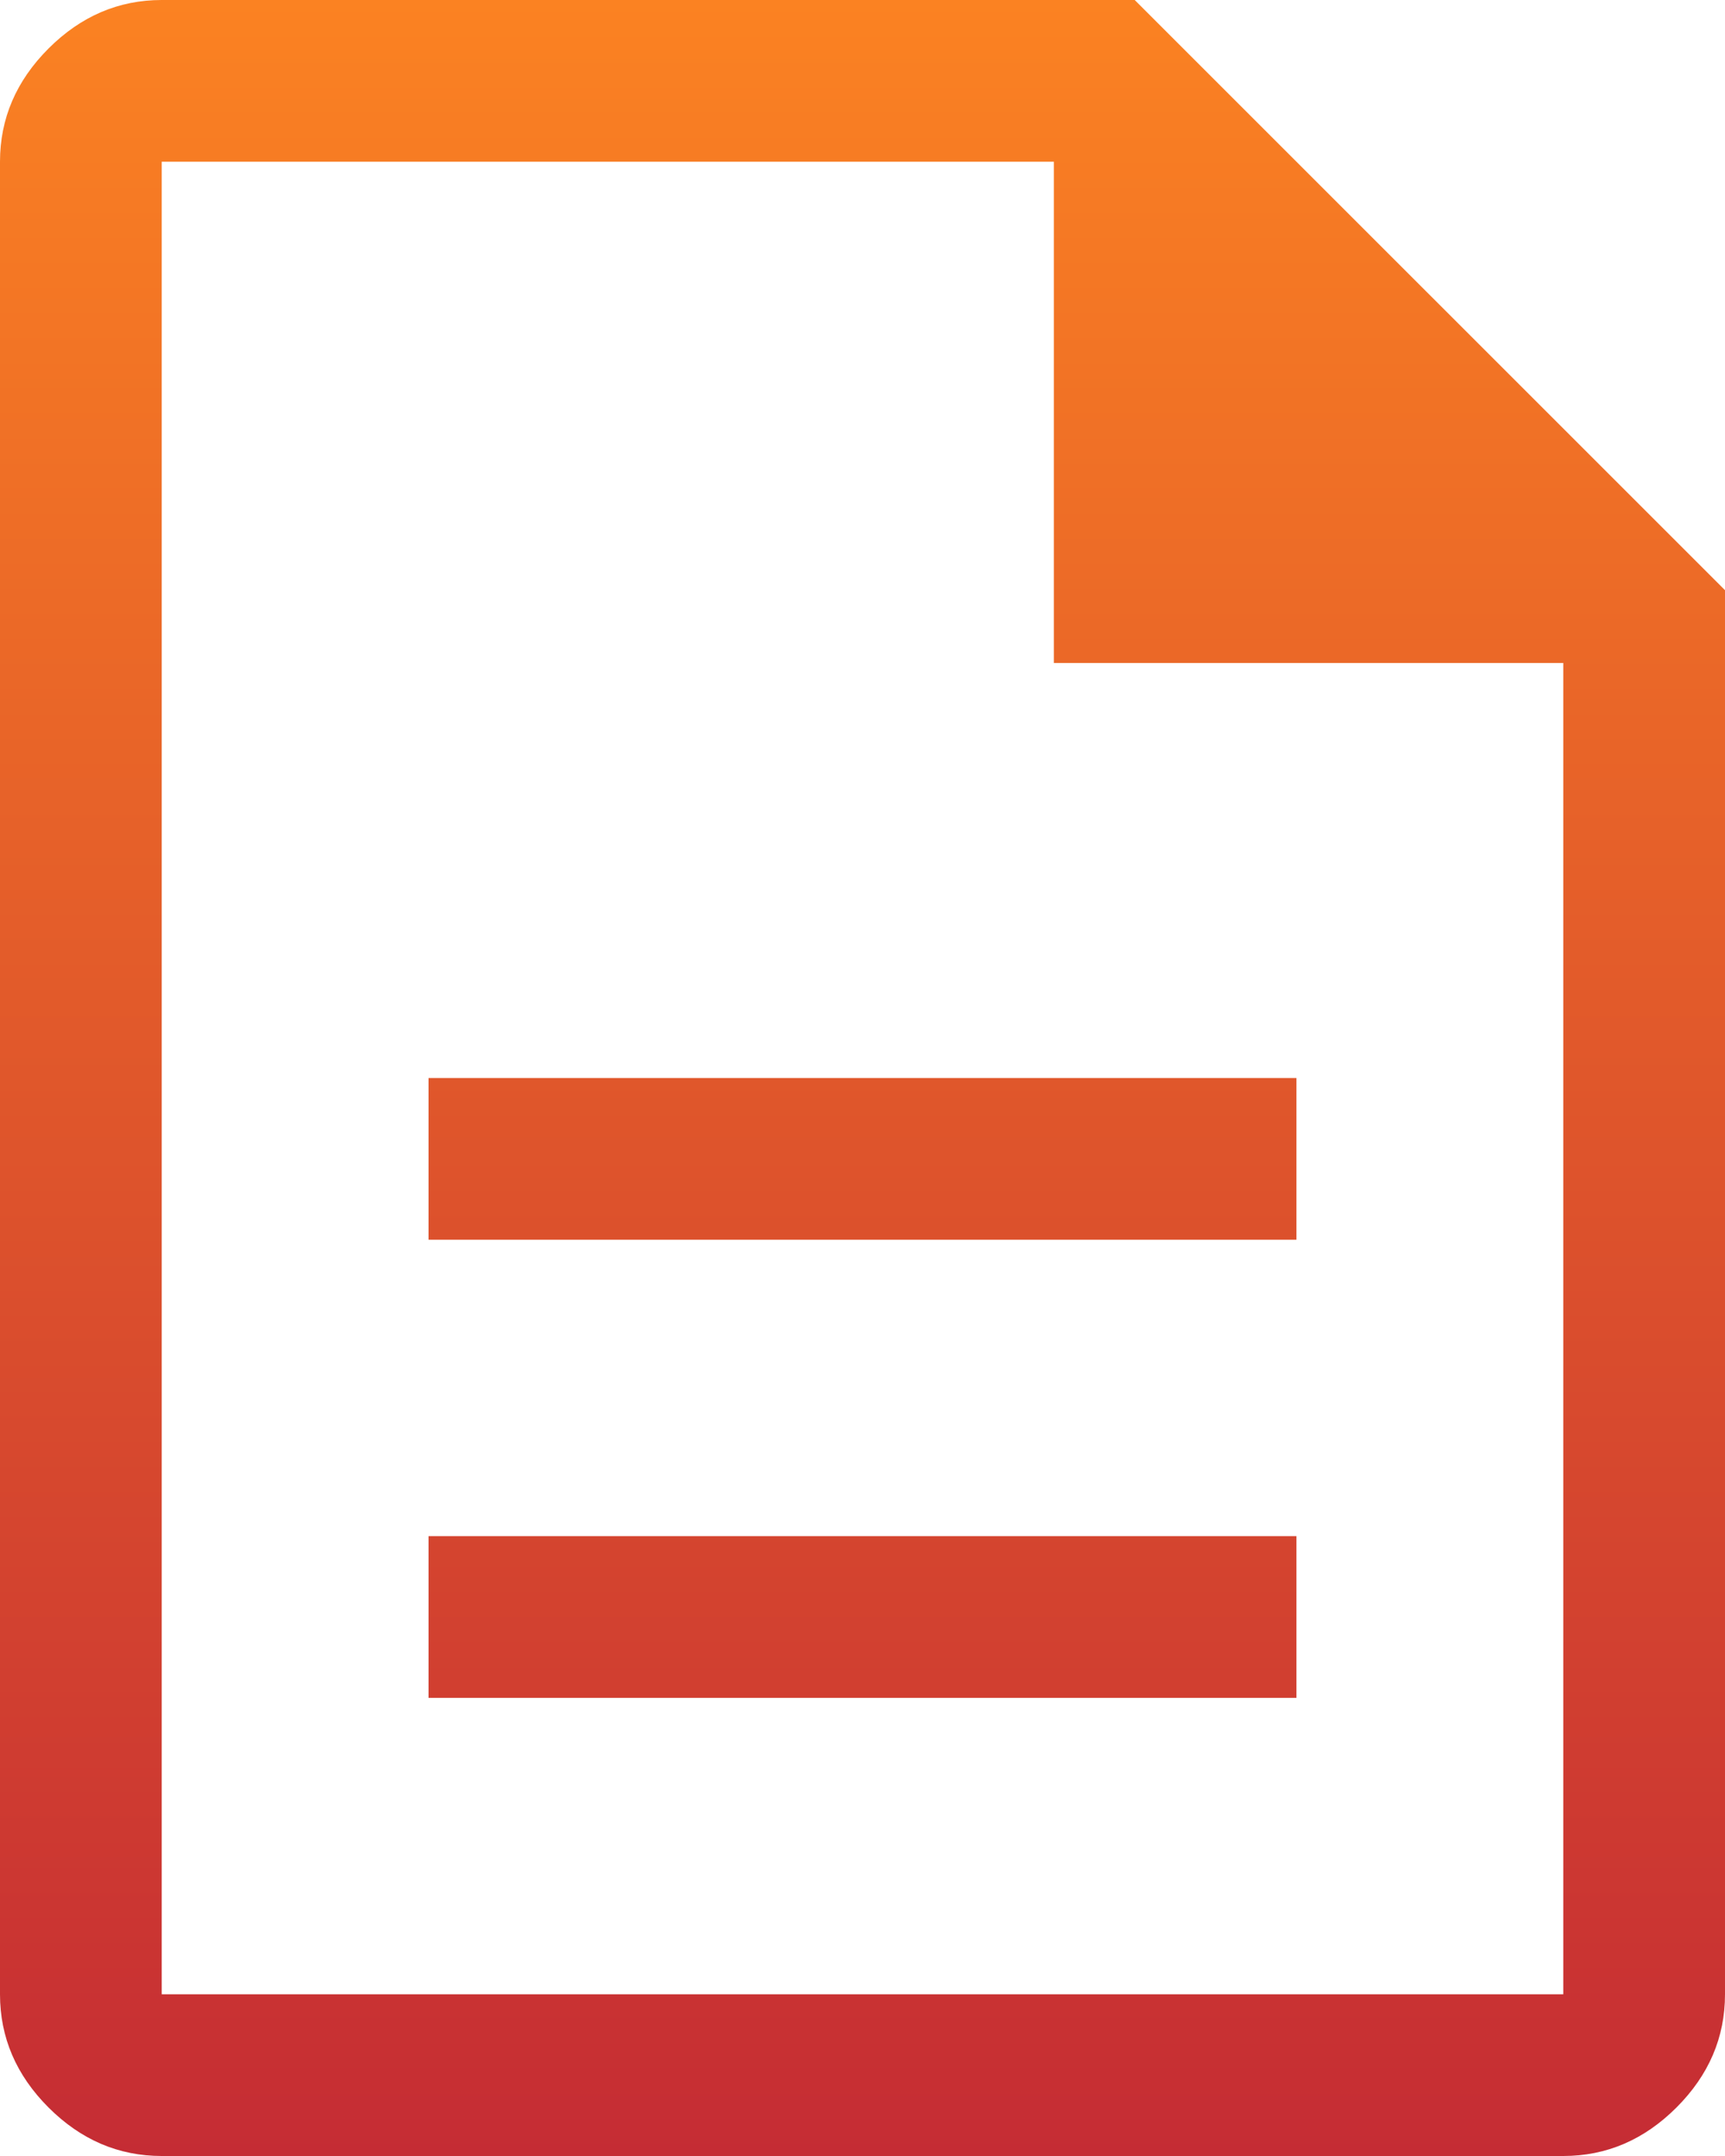 <svg width="72" height="90" viewBox="0 0 72 90" fill="none" xmlns="http://www.w3.org/2000/svg">
<path d="M17.887 70.875H54.112V64.125H17.887V70.875ZM17.887 51.75H54.112V45H17.887V51.75ZM6.75 90C4.95 90 3.375 89.325 2.025 87.975C0.675 86.625 0 85.05 0 83.25V6.75C0 4.95 0.675 3.375 2.025 2.025C3.375 0.675 4.95 0 6.75 0H47.362L72 24.637V83.25C72 85.05 71.325 86.625 69.975 87.975C68.625 89.325 67.05 90 65.25 90H6.75ZM43.987 27.675V6.75H6.75V83.25H65.25V27.675H43.987ZM6.75 6.75V27.675V6.75V83.25V6.75Z" fill="url(#paint0_linear_211_1689)"/>
<defs>
<linearGradient id="paint0_linear_211_1689" x1="36" y1="0" x2="36" y2="90" gradientUnits="userSpaceOnUse">
<stop stop-color="#FB8222"/>
<stop offset="1" stop-color="#C52C34"/>
</linearGradient>
</defs>
</svg>
